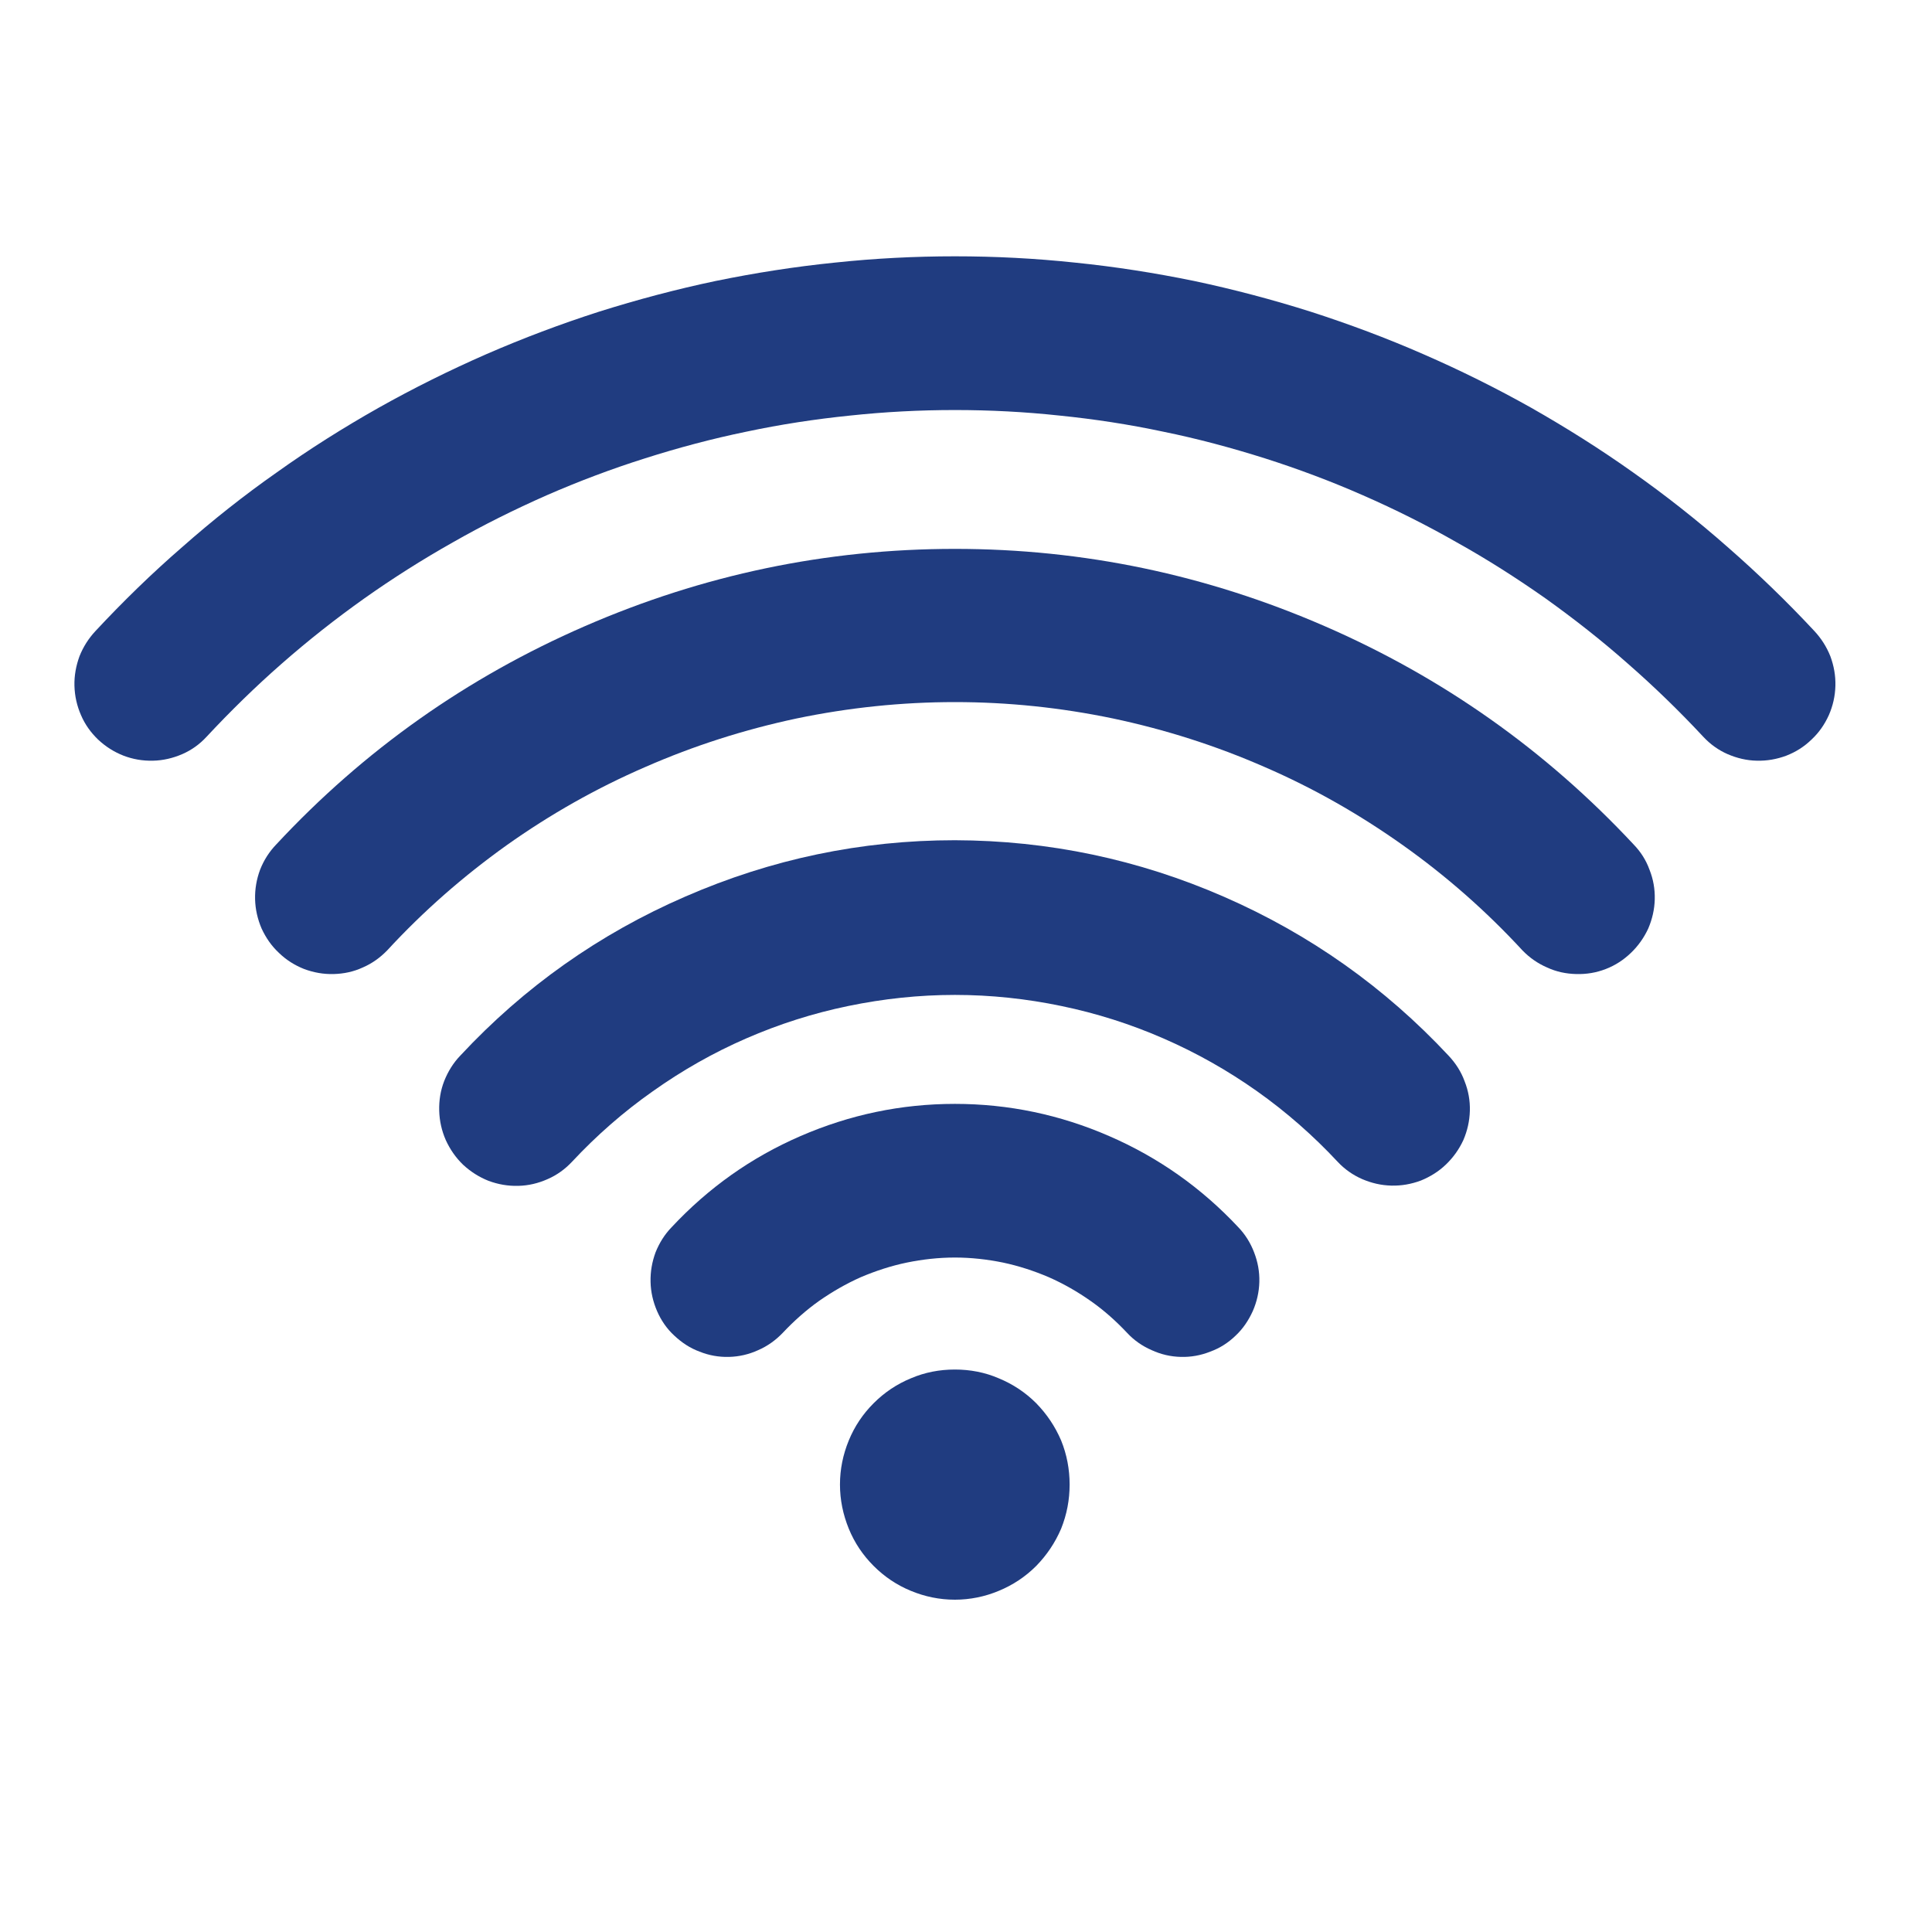 <svg xmlns="http://www.w3.org/2000/svg" xmlns:xlink="http://www.w3.org/1999/xlink" width="40" zoomAndPan="magnify" viewBox="0 0 30 30" height="40" preserveAspectRatio="xMidYMid meet" version="1.0"><defs><clipPath id="f6778bc474"><path d="M 1.035 3.887 L 28.617 3.887 L 28.617 12 L 1.035 12 Z M 1.035 3.887 " clip-rule="nonzero"/></clipPath><clipPath id="f98833785b"><path d="M 13 21 L 17 21 L 17 24.934 L 13 24.934 Z M 13 21 " clip-rule="nonzero"/></clipPath></defs><g clip-path="url(#f6778bc474)"><path fill="#203c80" d="M 28.172 9.797 C 27.746 9.34 27.297 8.906 26.828 8.496 C 26.359 8.082 25.867 7.695 25.359 7.336 C 24.848 6.973 24.32 6.641 23.777 6.332 C 23.234 6.027 22.676 5.75 22.102 5.5 C 21.531 5.25 20.945 5.031 20.352 4.84 C 19.758 4.652 19.152 4.492 18.543 4.363 C 17.934 4.238 17.316 4.141 16.695 4.078 C 16.074 4.012 15.453 3.98 14.828 3.98 C 14.203 3.98 13.582 4.012 12.961 4.078 C 12.34 4.141 11.723 4.238 11.113 4.363 C 10.5 4.492 9.898 4.652 9.301 4.84 C 8.707 5.031 8.125 5.25 7.551 5.5 C 6.98 5.75 6.422 6.027 5.879 6.332 C 5.332 6.641 4.805 6.973 4.297 7.336 C 3.785 7.695 3.297 8.082 2.828 8.496 C 2.355 8.906 1.91 9.34 1.484 9.797 C 1.375 9.914 1.293 10.043 1.234 10.191 C 1.18 10.34 1.152 10.492 1.156 10.648 C 1.16 10.809 1.195 10.961 1.258 11.105 C 1.32 11.25 1.41 11.375 1.523 11.484 C 1.641 11.594 1.77 11.676 1.918 11.734 C 2.062 11.789 2.215 11.816 2.375 11.812 C 2.531 11.809 2.684 11.773 2.828 11.711 C 2.973 11.648 3.098 11.559 3.207 11.441 C 3.578 11.043 3.965 10.664 4.375 10.305 C 4.785 9.945 5.211 9.609 5.656 9.293 C 6.098 8.98 6.559 8.688 7.031 8.422 C 7.504 8.152 7.992 7.91 8.488 7.691 C 8.988 7.473 9.496 7.281 10.016 7.117 C 10.531 6.953 11.059 6.812 11.59 6.703 C 12.121 6.59 12.66 6.508 13.199 6.453 C 13.742 6.395 14.285 6.367 14.828 6.367 C 15.371 6.367 15.914 6.395 16.453 6.453 C 16.996 6.508 17.531 6.59 18.062 6.703 C 18.598 6.812 19.121 6.953 19.641 7.117 C 20.156 7.281 20.668 7.473 21.164 7.691 C 21.664 7.91 22.148 8.152 22.621 8.422 C 23.098 8.688 23.555 8.98 24 9.293 C 24.441 9.609 24.871 9.945 25.277 10.305 C 25.688 10.664 26.078 11.043 26.449 11.441 C 26.559 11.559 26.684 11.648 26.828 11.711 C 26.973 11.773 27.121 11.809 27.281 11.812 C 27.438 11.816 27.59 11.789 27.738 11.734 C 27.887 11.676 28.016 11.594 28.129 11.484 C 28.246 11.375 28.332 11.25 28.398 11.105 C 28.461 10.961 28.496 10.809 28.5 10.648 C 28.504 10.492 28.477 10.34 28.422 10.191 C 28.363 10.043 28.281 9.914 28.172 9.797 Z M 28.172 9.797 " fill-opacity="1" fill-rule="nonzero"/></g><path fill="#203c80" d="M 14.828 8.523 C 12.828 8.523 10.914 8.926 9.082 9.723 C 7.25 10.52 5.652 11.648 4.289 13.113 C 4.18 13.227 4.098 13.355 4.039 13.504 C 3.984 13.652 3.957 13.805 3.961 13.965 C 3.965 14.121 4 14.273 4.062 14.418 C 4.129 14.562 4.215 14.688 4.332 14.797 C 4.445 14.906 4.574 14.988 4.723 15.047 C 4.871 15.102 5.023 15.129 5.18 15.125 C 5.336 15.121 5.488 15.09 5.633 15.023 C 5.777 14.961 5.902 14.871 6.012 14.758 C 6.574 14.148 7.195 13.605 7.867 13.125 C 8.543 12.645 9.262 12.238 10.02 11.91 C 10.777 11.578 11.562 11.328 12.371 11.156 C 13.18 10.988 14 10.902 14.828 10.902 C 15.656 10.902 16.473 10.988 17.281 11.156 C 18.094 11.328 18.879 11.578 19.637 11.91 C 20.395 12.238 21.109 12.645 21.785 13.125 C 22.461 13.605 23.078 14.148 23.641 14.758 C 23.75 14.871 23.879 14.961 24.023 15.023 C 24.168 15.09 24.316 15.121 24.477 15.125 C 24.633 15.129 24.785 15.105 24.934 15.047 C 25.078 14.992 25.211 14.906 25.324 14.797 C 25.438 14.688 25.527 14.562 25.594 14.418 C 25.656 14.273 25.691 14.121 25.695 13.965 C 25.699 13.805 25.672 13.652 25.613 13.504 C 25.559 13.355 25.477 13.227 25.367 13.113 C 24 11.648 22.402 10.52 20.57 9.723 C 18.738 8.926 16.824 8.523 14.828 8.523 Z M 14.828 8.523 " fill-opacity="1" fill-rule="nonzero"/><path fill="#203c80" d="M 14.828 13.047 C 13.371 13.047 11.977 13.34 10.641 13.922 C 9.309 14.5 8.141 15.324 7.148 16.391 C 7.039 16.504 6.957 16.637 6.898 16.785 C 6.84 16.934 6.816 17.086 6.82 17.246 C 6.824 17.406 6.859 17.559 6.922 17.703 C 6.988 17.848 7.078 17.977 7.191 18.086 C 7.309 18.195 7.438 18.277 7.586 18.336 C 7.734 18.391 7.887 18.418 8.047 18.414 C 8.207 18.41 8.355 18.375 8.504 18.309 C 8.648 18.246 8.773 18.156 8.883 18.039 C 9.262 17.633 9.68 17.266 10.137 16.945 C 10.594 16.621 11.074 16.348 11.586 16.125 C 12.098 15.902 12.625 15.734 13.172 15.621 C 13.719 15.508 14.27 15.449 14.828 15.449 C 15.383 15.449 15.938 15.508 16.48 15.621 C 17.027 15.734 17.555 15.902 18.066 16.125 C 18.578 16.348 19.062 16.621 19.52 16.945 C 19.973 17.266 20.391 17.633 20.77 18.039 C 20.879 18.156 21.008 18.246 21.152 18.309 C 21.297 18.371 21.445 18.406 21.605 18.41 C 21.762 18.414 21.914 18.387 22.062 18.332 C 22.207 18.273 22.34 18.191 22.453 18.082 C 22.566 17.973 22.656 17.848 22.723 17.703 C 22.785 17.559 22.82 17.406 22.824 17.246 C 22.828 17.09 22.801 16.938 22.742 16.789 C 22.688 16.641 22.605 16.512 22.496 16.395 C 21.504 15.332 20.34 14.508 19.008 13.926 C 17.676 13.344 16.281 13.051 14.828 13.047 Z M 14.828 13.047 " fill-opacity="1" fill-rule="nonzero"/><path fill="#203c80" d="M 14.828 17.141 C 13.992 17.141 13.195 17.309 12.43 17.641 C 11.664 17.973 11 18.445 10.43 19.055 C 10.32 19.168 10.238 19.301 10.18 19.445 C 10.125 19.594 10.098 19.746 10.102 19.906 C 10.105 20.062 10.141 20.215 10.203 20.359 C 10.266 20.504 10.355 20.633 10.469 20.738 C 10.586 20.848 10.715 20.934 10.863 20.988 C 11.008 21.047 11.164 21.074 11.32 21.07 C 11.477 21.066 11.629 21.031 11.773 20.965 C 11.918 20.902 12.043 20.812 12.152 20.699 C 12.324 20.516 12.512 20.348 12.715 20.203 C 12.922 20.059 13.137 19.934 13.367 19.832 C 13.598 19.734 13.836 19.656 14.082 19.605 C 14.328 19.555 14.574 19.527 14.828 19.527 C 15.078 19.527 15.328 19.555 15.574 19.605 C 15.816 19.656 16.055 19.734 16.285 19.832 C 16.516 19.934 16.734 20.059 16.938 20.203 C 17.145 20.348 17.332 20.516 17.504 20.699 C 17.609 20.812 17.738 20.902 17.883 20.965 C 18.027 21.031 18.176 21.066 18.336 21.07 C 18.492 21.074 18.645 21.047 18.793 20.988 C 18.941 20.934 19.07 20.852 19.184 20.742 C 19.301 20.633 19.387 20.504 19.453 20.359 C 19.516 20.215 19.551 20.062 19.555 19.906 C 19.559 19.746 19.531 19.594 19.473 19.445 C 19.418 19.301 19.336 19.168 19.227 19.055 C 18.656 18.445 17.988 17.973 17.223 17.641 C 16.461 17.309 15.66 17.141 14.828 17.141 Z M 14.828 17.141 " fill-opacity="1" fill-rule="nonzero"/><g clip-path="url(#f98833785b)"><path fill="#203c80" d="M 16.609 23.051 C 16.609 23.289 16.566 23.516 16.477 23.738 C 16.383 23.957 16.254 24.148 16.09 24.316 C 15.922 24.484 15.727 24.613 15.508 24.703 C 15.293 24.793 15.062 24.84 14.828 24.84 C 14.59 24.84 14.363 24.793 14.145 24.703 C 13.926 24.613 13.734 24.484 13.566 24.316 C 13.398 24.148 13.27 23.957 13.18 23.738 C 13.09 23.516 13.043 23.289 13.043 23.051 C 13.043 22.816 13.09 22.586 13.18 22.367 C 13.27 22.148 13.398 21.957 13.566 21.789 C 13.734 21.621 13.926 21.492 14.145 21.402 C 14.363 21.309 14.59 21.266 14.828 21.266 C 15.062 21.266 15.293 21.309 15.508 21.402 C 15.727 21.492 15.922 21.621 16.09 21.789 C 16.254 21.957 16.383 22.148 16.477 22.367 C 16.566 22.586 16.609 22.816 16.609 23.051 Z M 16.609 23.051 " fill-opacity="1" fill-rule="nonzero"/></g></svg>